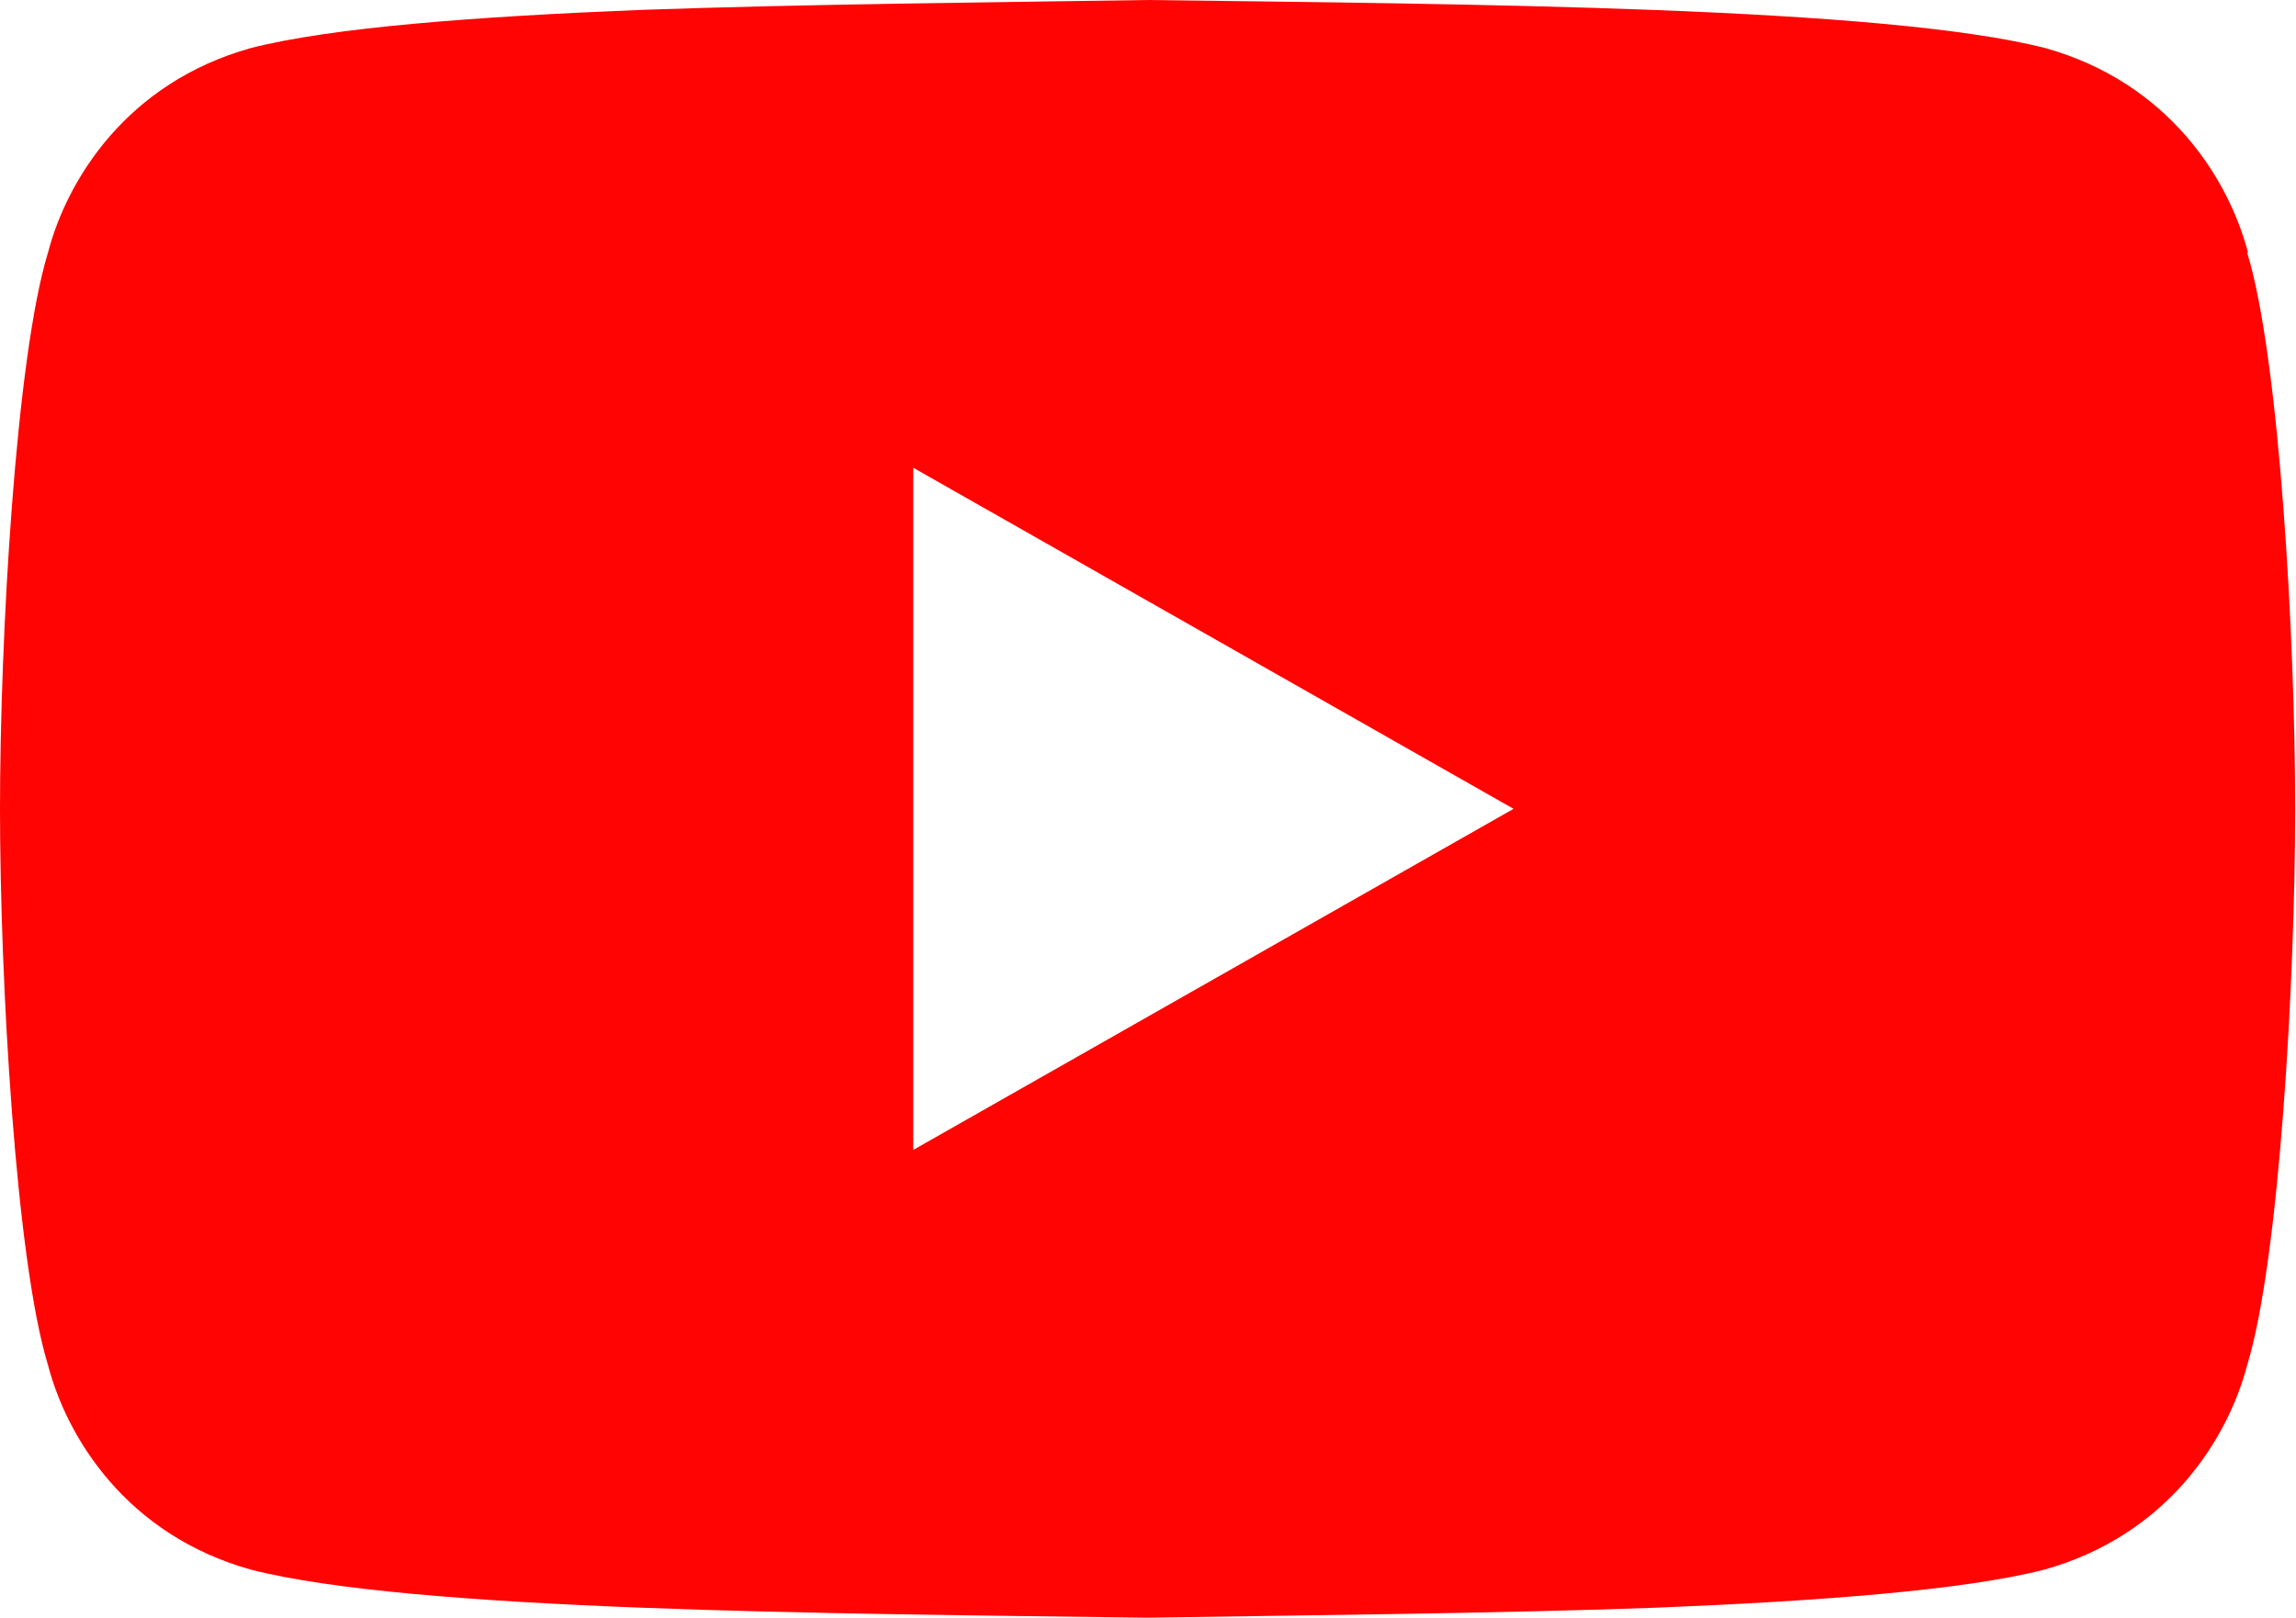 <?xml version="1.0" encoding="UTF-8"?><svg id="Layer_2" xmlns="http://www.w3.org/2000/svg" width="27.73" height="19.54" viewBox="0 0 27.73 19.54"><g id="Layer_1-2"><path id="youtube" d="M27.15,3.05c-.23-.88-.95-2.05-2.45-2.47C22.73.08,17.74.05,13.86,0h0c-1.94.03-4.16.05-6.13.12-1.98.08-3.72.21-4.7.46C1.53,1,.81,2.17.58,3.05c-.39,1.27-.58,4.66-.58,6.72s.19,5.45.58,6.72c.23.88.95,2.05,2.45,2.47,1.96.5,6.96.53,10.83.58h0c1.94-.03,4.16-.05,6.13-.12,1.98-.08,3.72-.21,4.7-.46,1.5-.42,2.22-1.59,2.45-2.47.39-1.27.58-4.66.58-6.72s-.19-5.45-.58-6.72ZM11.03,13.89V5.65l7.25,4.12-7.25,4.12Z" fill="#ff0402"/></g></svg>
